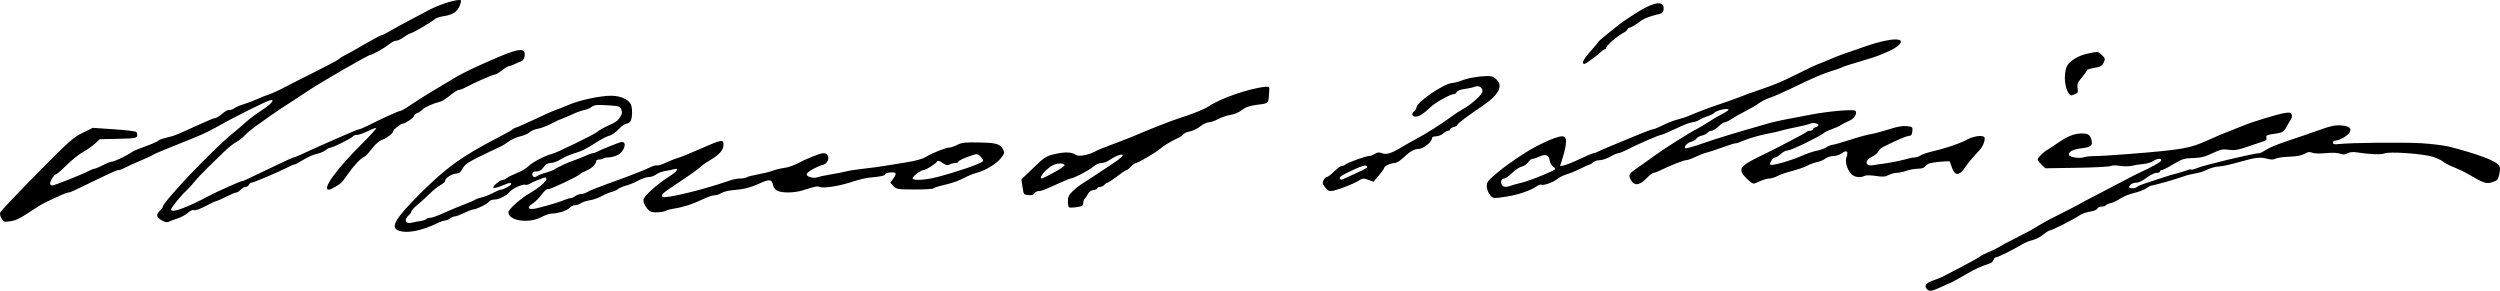 <?xml version="1.0" encoding="UTF-8" standalone="no"?>
<!-- Created with Inkscape (http://www.inkscape.org/) -->

<svg
   xmlns:dc="http://purl.org/dc/elements/1.1/"
   xmlns:cc="http://creativecommons.org/ns#"
   xmlns:rdf="http://www.w3.org/1999/02/22-rdf-syntax-ns#"
   xmlns:svg="http://www.w3.org/2000/svg"
   xmlns="http://www.w3.org/2000/svg"
   xmlns:sodipodi="http://sodipodi.sourceforge.net/DTD/sodipodi-0.dtd"
   xmlns:inkscape="http://www.inkscape.org/namespaces/inkscape"
   width="470.571mm"
   height="54.731mm"
   viewBox="0 0 1667.376 193.93"
   id="svg2"
   version="1.1"
   inkscape:version="0.91pre4 r13712"
   sodipodi:docname="Assinatura Manuel de Arriaga.svg">
  <defs
     id="defs4" />
  <sodipodi:namedview
     id="base"
     pagecolor="#ffffff"
     bordercolor="#666666"
     borderopacity="1.0"
     inkscape:pageopacity="0.0"
     inkscape:pageshadow="2"
     inkscape:zoom="0.69266129"
     inkscape:cx="833.41319"
     inkscape:cy="104.42115"
     inkscape:document-units="px"
     inkscape:current-layer="layer1"
     showgrid="false"
     fit-margin-top="0"
     fit-margin-left="0"
     fit-margin-right="0"
     fit-margin-bottom="0"
     inkscape:window-width="1366"
     inkscape:window-height="705"
     inkscape:window-x="-8"
     inkscape:window-y="-8"
     inkscape:window-maximized="1" />
  <g
     inkscape:label="Camada 1"
     inkscape:groupmode="layer"
     id="layer1"
     transform="translate(524.842,-259.996)">
    <path
       style="fill:#000000"
       d="m 760.188,452.642 c -1.827,-2.202 -0.508,-3.896 4.374,-5.615 2.487,-0.876 5.155,-1.933 5.929,-2.349 0.773,-0.416 6.469,-3.376 12.656,-6.578 6.188,-3.202 11.883,-6.375 12.656,-7.052 0.773,-0.676 3.305,-1.974 5.625,-2.883 2.32,-0.909 5.821,-2.651 7.78,-3.869 1.959,-1.219 4.49,-2.618 5.625,-3.11 1.135,-0.492 2.697,-1.282 3.47,-1.756 0.773,-0.474 2.883,-1.572 4.688,-2.44 4.187,-2.014 7.984,-4.113 12.452,-6.882 3.503,-2.172 10.104,-5.651 20.285,-10.693 2.878,-1.425 5.865,-3.005 6.638,-3.511 0.773,-0.506 4.992,-2.747 9.375,-4.98 4.383,-2.233 12.188,-6.309 17.344,-9.058 5.156,-2.749 10.843,-5.67 12.637,-6.492 8.704,-3.984 14.507,-7.229 14.825,-8.29 0.501,-1.677 -2.746,-1.447 -5.353,0.379 -1.218,0.853 -4.159,1.714 -6.537,1.913 -2.377,0.199 -5.799,0.735 -7.604,1.19 -1.805,0.456 -5.391,0.486 -7.969,0.066 -2.699,-0.439 -5.382,-0.396 -6.325,0.102 -0.901,0.476 -11.026,1.008 -22.5,1.183 l -20.862,0.318 -2.578,-2.4 c -1.418,-1.32 -2.578,-2.88 -2.578,-3.467 0,-1.191 3.646,-4.847 6.43,-6.447 0.997,-0.573 4.098,-2.612 6.89,-4.531 6.759,-4.645 11.079,-6.354 16.066,-6.354 4.415,0 5.635,0.894 6.569,4.815 0.789,3.311 -0.703,4.367 -7.259,5.138 -5.356,0.629 -8.481,2.412 -7.801,4.45 0.479,1.438 7.193,2.441 9.772,1.46 1.146,-0.436 4.312,-0.782 7.037,-0.769 2.724,0.013 13.39,-0.647 23.703,-1.467 34.88,-2.774 40.169,-3.698 51.926,-9.073 6,-2.743 12.307,-5.366 19.324,-8.038 2.062,-0.785 4.594,-1.786 5.625,-2.225 4.681,-1.99 22.477,-7.368 26.255,-7.934 3.486,-0.523 4.298,-0.353 4.821,1.01 0.346,0.901 0.144,2.319 -0.448,3.152 -0.592,0.832 -1.918,3.065 -2.946,4.961 -1.985,3.66 -2.688,4.026 -9.536,4.954 -3.608,0.489 -4.278,0.882 -3.909,2.293 0.285,1.091 -0.171,1.892 -1.271,2.227 -0.944,0.288 -4.037,1.346 -6.872,2.351 -10.374,3.675 -12.901,4.192 -17.27,3.537 -3.711,-0.556 -5.224,-0.222 -10.638,2.35 -4.999,2.375 -7.682,3.038 -12.903,3.186 -5.906,0.168 -7.265,0.594 -13.066,4.093 -3.561,2.148 -7.028,3.905 -7.706,3.905 -0.677,0 -1.231,0.422 -1.231,0.938 0,0.516 -1.051,0.938 -2.336,0.938 -1.285,0 -4.27,1.477 -6.634,3.281 -2.482,1.895 -5.378,3.281 -6.852,3.281 -2.469,0 -4.803,1.458 -4.803,3 0,1.044 4.457,0.944 5.111,-0.114 0.294,-0.475 4.01,-1.961 8.258,-3.302 4.249,-1.341 8.99,-2.894 10.537,-3.451 1.547,-0.557 4.922,-1.555 7.5,-2.219 2.578,-0.664 5.804,-1.648 7.169,-2.188 1.365,-0.54 2.702,-0.762 2.971,-0.493 0.269,0.269 1.894,-0.143 3.612,-0.915 4.217,-1.896 38.053,-10.006 41.747,-10.006 0.625,0 2.682,-1.049 4.571,-2.33 1.889,-1.282 8.552,-4.009 14.807,-6.061 6.255,-2.052 15.592,-5.25 20.748,-7.107 7.529,-2.712 10.361,-3.301 14.383,-2.995 5.314,0.405 7.15,1.859 5.72,4.532 -1.166,2.178 -6.737,5.525 -9.198,5.525 -1.14,0 -1.999,0.596 -1.999,1.388 0,1.075 0.898,1.292 3.984,0.96 8.628,-0.927 43.105,-1.263 55.078,-0.537 6.961,0.422 15.398,1.476 18.75,2.342 18.331,4.737 30.258,9.174 32.756,12.184 0.984,1.186 1.089,2.578 0.44,5.833 -0.774,3.883 -1.196,4.392 -4.599,5.552 -4.064,1.385 -5.697,0.844 -16.41,-5.434 -2.32,-1.36 -6.539,-3.377 -9.375,-4.482 -2.836,-1.105 -6,-2.751 -7.031,-3.656 -1.031,-0.905 -4.195,-2.396 -7.031,-3.312 -6.423,-2.075 -29.509,-3.668 -32.209,-2.223 -1.76,0.942 -10.308,0.594 -18.736,-0.762 -2.249,-0.362 -4.469,-0.115 -5.911,0.657 -1.734,0.928 -2.968,0.988 -4.95,0.239 -1.628,-0.614 -5.294,-0.745 -9.558,-0.34 -4.178,0.397 -7.772,0.278 -9.076,-0.3 -1.661,-0.736 -2.814,-0.569 -5.003,0.724 -1.925,1.137 -5.197,1.765 -10.126,1.942 -4.005,0.144 -8.167,0.735 -9.248,1.314 -1.462,0.782 -3.022,0.77 -6.08,-0.048 -4.152,-1.11 -7.383,-0.731 -17.072,2.005 -7.723,2.181 -11.358,2.971 -15.122,3.287 -2.13,0.179 -5.505,1.153 -7.5,2.164 -1.996,1.012 -5.527,2.123 -7.847,2.469 -2.32,0.346 -5.695,1.193 -7.5,1.88 -4.114,1.568 -20.173,6.152 -21.551,6.152 -0.564,0 -2.168,0.833 -3.565,1.85 -1.397,1.018 -5.071,2.433 -8.165,3.146 -3.094,0.713 -7.221,2.381 -9.172,3.707 -1.951,1.326 -4.793,2.685 -6.317,3.02 -1.524,0.335 -3.011,0.998 -3.305,1.474 -0.294,0.476 -1.578,0.865 -2.853,0.865 -1.275,0 -2.553,0.613 -2.84,1.361 -0.296,0.77 -2.419,1.639 -4.892,2.001 -2.404,0.352 -5.635,1.532 -7.181,2.623 -3.47,2.448 -18.3,9.952 -19.668,9.952 -0.55,0 -2.518,1.251 -4.373,2.78 -1.855,1.529 -5.01,3.156 -7.011,3.616 -2.001,0.459 -5.114,1.712 -6.918,2.784 -6.434,3.821 -16.108,8.633 -17.355,8.633 -0.698,0 -1.522,0.798 -1.831,1.774 -0.31,0.976 -1.287,2.002 -2.173,2.282 -5.825,1.838 -10.466,3.953 -16.395,7.469 -3.728,2.211 -7.832,4.497 -9.121,5.079 -1.289,0.582 -4.743,2.147 -7.676,3.477 -6.15,2.79 -7.59,2.951 -9.189,1.025 z M -259.668,413.481 c -4.686,-2.254 -1.048,-8.254 14.363,-23.694 18.048,-18.081 28.396,-25.53 53.452,-38.481 4.641,-2.399 8.648,-4.677 8.906,-5.064 0.258,-0.387 1.523,-1.016 2.812,-1.399 1.289,-0.383 6.984,-2.913 12.656,-5.622 5.672,-2.709 11.367,-5.242 12.656,-5.629 1.289,-0.386 5.186,-1.934 8.66,-3.439 7.745,-3.356 21.792,-6.387 29.189,-6.298 5.843,0.07 11.088,2.339 12.8,5.539 1.203,2.247 1.169,8.976 -0.057,11.266 -0.534,0.997 -1.782,1.813 -2.775,1.813 -0.992,0 -3.344,1.664 -5.226,3.698 -1.882,2.034 -4.582,3.953 -5.999,4.264 -1.418,0.311 -4.714,1.917 -7.324,3.568 -8.812,5.573 -10.972,6.67 -16.2,8.23 -2.867,0.855 -6.972,2.666 -9.122,4.023 -2.15,1.357 -5.154,2.467 -6.676,2.467 -2.005,0 -3.319,0.775 -4.77,2.812 -1.446,2.03 -2.767,2.812 -4.751,2.812 -2.124,0 -2.749,0.426 -2.749,1.875 0,1.917 1.731,2.489 3.328,1.101 0.49,-0.426 2.789,-1.311 5.109,-1.966 2.32,-0.655 4.852,-1.566 5.625,-2.025 4.034,-2.391 9.366,-4.886 13.125,-6.142 2.32,-0.775 6.007,-2.224 8.193,-3.22 2.186,-0.996 4.406,-1.811 4.935,-1.811 0.528,0 1.693,-0.372 2.588,-0.827 3.713,-1.887 15.773,-6.677 16.807,-6.675 3.787,0.008 1.527,6.702 -2.985,8.843 -1.706,0.81 -4.339,1.472 -5.851,1.472 -1.512,0 -3.068,0.316 -3.459,0.703 -0.39,0.387 -1.619,0.703 -2.73,0.703 -1.111,0 -2.025,0.422 -2.032,0.938 -0.025,2.044 -3.029,5.027 -6.543,6.495 -2.036,0.851 -3.928,1.858 -4.203,2.239 -1.052,1.451 -20.564,10.654 -21.441,10.112 -0.507,-0.313 -1.999,0.803 -3.316,2.48 -3.272,4.166 -4.676,5.57 -7.612,7.608 -3.791,2.632 -1.728,3.972 3.926,2.549 7.559,-1.902 14.664,-4.052 17.771,-5.378 1.625,-0.693 3.548,-1.261 4.274,-1.261 0.726,0 2.139,-0.619 3.14,-1.376 1.001,-0.757 2.784,-1.39 3.962,-1.406 1.178,-0.016 3.077,-0.639 4.219,-1.385 1.142,-0.745 6.928,-3.084 12.858,-5.198 14.082,-5.02 24.981,-9.247 29.062,-11.272 1.805,-0.895 3.803,-1.437 4.441,-1.203 0.638,0.234 3.38,-0.612 6.094,-1.881 2.714,-1.268 5.989,-2.589 7.278,-2.935 2.321,-0.623 7.783,-2.823 15.938,-6.42 13.826,-6.099 15,-6.296 15,-2.517 0,3.884 -2.738,6.708 -11.444,11.803 -0.99,0.58 -2.934,2.096 -4.319,3.369 -1.385,1.273 -7.473,5.581 -13.528,9.574 -11.595,7.645 -12.693,8.613 -11.315,9.991 1.496,1.496 28.169,-5.001 44.856,-10.926 2.08,-0.738 5.265,-1.343 7.078,-1.343 1.813,0 3.698,-0.35 4.187,-0.778 0.49,-0.428 3.844,-1.3 7.453,-1.938 3.609,-0.638 8.039,-1.738 9.844,-2.444 1.805,-0.706 5.265,-1.545 7.69,-1.863 2.425,-0.319 6.433,-1.67 8.906,-3.004 5.758,-3.104 15.171,-6.849 17.216,-6.849 4.818,0 4.213,6.796 -0.706,7.936 -3.419,0.792 -9.909,4.501 -10.387,5.936 -0.575,1.726 4.393,3.242 7.218,2.203 1.323,-0.486 5.57,-1.395 9.437,-2.02 3.867,-0.625 8.297,-1.497 9.844,-1.938 1.547,-0.441 6.82,-1.251 11.719,-1.799 4.898,-0.548 11.016,-1.365 13.594,-1.816 2.578,-0.45 9.117,-1.519 14.531,-2.374 6.503,-1.027 10.957,-2.268 13.125,-3.657 3.76,-2.409 13.458,-6.223 15.823,-6.223 0.876,0 3.181,-0.809 5.122,-1.799 2.975,-1.517 5.249,-1.765 14.495,-1.581 11.664,0.231 14.054,0.921 16.039,4.629 1.126,2.104 0.998,2.658 -1.313,5.688 -2.95,3.868 -10.308,8.331 -16.404,9.951 -2.315,0.615 -6.322,2.283 -8.906,3.707 -2.584,1.424 -7.959,3.306 -11.945,4.182 -3.986,0.876 -7.476,1.963 -7.755,2.415 -0.28,0.452 -5.95,0.804 -12.601,0.782 -11.536,-0.038 -12.191,-0.144 -14.212,-2.296 l -2.119,-2.256 2.156,-2.916 c 1.491,-2.017 1.826,-3.119 1.086,-3.577 -1.369,-0.846 -6.651,-0.094 -6.651,0.947 0,0.867 -3.811,1.667 -10.312,2.164 -2.32,0.177 -7.383,1.39 -11.25,2.695 -8.393,2.832 -19.126,4.599 -21.839,3.595 -1.956,-0.724 -2.734,-0.575 -11.442,2.19 -5.539,1.758 -13.455,1.929 -16.89,0.364 -1.535,-0.7 -2.649,-2.126 -2.99,-3.831 -0.768,-3.841 -2.502,-4.105 -8.563,-1.306 -6.364,2.94 -10.991,4.129 -18.189,4.677 -2.96,0.225 -6.426,1.093 -7.701,1.929 -1.276,0.836 -3.413,1.52 -4.749,1.52 -1.336,0 -4.984,1.268 -8.107,2.817 -5.954,2.954 -12.857,5.162 -18.901,6.046 -1.974,0.289 -4.298,0.904 -5.165,1.368 -2.279,1.22 -8.812,1.528 -10.521,0.496 -2.242,-1.354 -4.631,-5.28 -4.631,-7.611 0,-2.282 9.34,-10.746 17.405,-15.773 5.055,-3.151 6.83,-5.879 3.111,-4.781 -1.229,0.363 -3.922,0.912 -5.985,1.22 -2.062,0.308 -4.756,1.341 -5.986,2.295 -1.23,0.954 -3.469,1.735 -4.976,1.735 -1.507,0 -4.587,1.031 -6.844,2.291 -2.257,1.26 -5.924,2.776 -8.149,3.368 -2.225,0.592 -4.678,1.638 -5.451,2.323 -0.773,0.685 -2.672,1.54 -4.219,1.899 -1.547,0.359 -4.5,1.607 -6.562,2.774 -2.062,1.167 -5.648,2.435 -7.969,2.819 -2.32,0.384 -5.051,1.278 -6.068,1.987 -1.017,0.709 -2.745,1.289 -3.839,1.289 -1.094,0 -2.714,0.8 -3.599,1.778 -1.658,1.833 -8.032,3.847 -12.172,3.847 -1.291,0 -4.331,1.055 -6.756,2.344 -8.419,4.477 -21.941,2.472 -21.941,-3.252 0,-1.929 8.361,-9.406 14.168,-12.67 5.572,-3.133 11.1,-7.733 11.121,-9.256 0.018,-1.29 -0.401,-1.569 -1.616,-1.076 -0.902,0.366 -2.906,1.114 -4.453,1.662 -1.547,0.548 -3.702,1.569 -4.79,2.269 -1.087,0.7 -2.65,1.014 -3.473,0.698 -1.549,-0.595 -9.011,2.978 -10.259,4.912 -1.376,2.134 -7.048,4.995 -9.902,4.995 -1.589,0 -3.227,0.579 -3.639,1.287 -0.865,1.485 -8.365,5.262 -10.535,5.305 -0.805,0.016 -3.574,1.067 -6.152,2.335 -2.578,1.268 -5.345,2.31 -6.149,2.314 -0.804,0.005 -2.28,0.628 -3.281,1.385 -1.001,0.757 -2.524,1.39 -3.384,1.406 -0.861,0.016 -2.759,0.624 -4.219,1.349 -11.471,5.703 -21.913,7.612 -27.345,5 z m 15.087,-6.025 c 1.937,-0.271 3.755,-0.87 4.04,-1.331 0.285,-0.461 1.323,-0.838 2.306,-0.838 1.717,0 4.515,-1.037 12.633,-4.681 2.062,-0.926 6.703,-2.821 10.312,-4.212 3.609,-1.391 6.984,-2.863 7.5,-3.272 0.516,-0.409 2.378,-1.052 4.139,-1.429 1.761,-0.377 5.093,-1.691 7.405,-2.921 2.312,-1.229 4.709,-2.235 5.327,-2.235 1.771,0 7.036,-2.857 7.036,-3.819 0,-1.254 -0.799,-1.106 -6.299,1.174 -2.711,1.124 -5.234,1.738 -5.606,1.365 -0.827,-0.827 4.347,-5.202 6.206,-5.249 0.733,-0.019 1.998,-0.599 2.812,-1.29 0.814,-0.691 3.861,-2.198 6.772,-3.35 2.911,-1.152 6.26,-3.125 7.444,-4.385 2.486,-2.646 11.64,-7.427 16.093,-8.404 2.61,-0.573 28.431,-13.131 29.764,-14.476 0.83,-0.837 4.153,-2.801 6.562,-3.878 5.943,-2.656 6.84,-3.258 8.659,-5.812 1.521,-2.136 1.752,-3.253 1.074,-5.19 -0.826,-2.358 -1.24,-2.492 -9.283,-3.004 -7.053,-0.449 -8.76,-0.276 -10.52,1.066 -1.156,0.881 -3.517,1.867 -5.248,2.192 -1.731,0.325 -5.215,1.582 -7.743,2.793 -2.528,1.212 -5.649,2.532 -6.937,2.933 -1.287,0.402 -4.557,1.93 -7.267,3.395 -2.709,1.466 -6.653,2.941 -8.763,3.279 -2.111,0.337 -4.546,1.374 -5.411,2.303 -0.866,0.929 -3.664,2.158 -6.219,2.73 -2.555,0.573 -6.12,2.178 -7.923,3.567 -1.803,1.389 -4.773,3.159 -6.601,3.932 -1.828,0.773 -7.587,3.516 -12.798,6.094 -7.642,3.781 -9.816,5.322 -11.243,7.969 -1.29,2.393 -2.401,3.283 -4.101,3.287 -2.805,0.007 -7.489,2.987 -7.489,4.765 0,0.701 -1.353,1.974 -3.008,2.83 -1.654,0.855 -4.956,3.503 -7.337,5.883 -2.381,2.38 -6.09,5.743 -8.242,7.473 -2.152,1.729 -3.913,3.64 -3.913,4.245 0,0.605 -0.844,1.823 -1.875,2.706 -3.309,2.834 -2.13,5.932 1.864,4.896 1.295,-0.336 3.94,-0.832 5.877,-1.103 z m 344.76,-29.365 c 14.457,-3.813 28.789,-8.781 30.622,-10.613 0.35,-0.35 -0.309,-1.641 -1.463,-2.87 -1.84,-1.958 -2.467,-2.115 -5.082,-1.27 -5.812,1.88 -10.014,3.807 -10.014,4.591 0,0.437 -0.871,0.795 -1.937,0.795 -1.065,0 -2.764,0.443 -3.775,0.984 -1.444,0.773 -2.456,0.544 -4.723,-1.07 -1.898,-1.352 -3.099,-1.707 -3.511,-1.04 -1.01,1.634 -7.572,5.814 -9.127,5.814 -1.957,0 -7.969,4.698 -7.331,5.729 0.875,1.415 8.965,0.895 16.342,-1.05 z m -517.266,28.848 c -3.514,-2.105 -3.81,-3.702 -1.172,-6.34 1.031,-1.031 1.875,-2.103 1.875,-2.382 0,-3.374 33.304,-38.452 46.875,-49.372 2.836,-2.282 6.844,-5.704 8.906,-7.606 2.062,-1.901 6.809,-5.431 10.547,-7.843 6.446,-4.16 9.207,-7.752 4.91,-6.388 -3.449,1.095 -24.712,11.703 -32.8,16.364 -4.383,2.526 -10.711,5.718 -14.062,7.094 -3.352,1.376 -6.938,2.851 -7.969,3.277 -1.031,0.426 -6.305,2.541 -11.719,4.7 -5.414,2.159 -10.282,4.278 -10.818,4.71 -0.536,0.432 -4.544,2.286 -8.906,4.12 -4.362,1.834 -9.051,3.965 -10.42,4.736 -1.369,0.771 -3.125,1.402 -3.904,1.402 -0.778,0 -4.088,1.317 -7.355,2.926 -3.267,1.609 -8.682,4.203 -12.034,5.764 -3.352,1.561 -7.628,3.619 -9.503,4.574 -1.875,0.955 -3.957,1.736 -4.626,1.736 -0.669,0 -2.932,0.803 -5.029,1.785 -2.096,0.982 -5.71,2.659 -8.03,3.727 -2.32,1.068 -5.038,2.479 -6.039,3.136 -13.887,9.119 -15.119,9.772 -19.909,10.547 -3.503,0.567 -4.08,0.384 -5.468,-1.735 -0.854,-1.303 -1.31,-3.128 -1.014,-4.055 0.296,-0.928 11.246,-12.529 24.334,-25.782 21.653,-21.925 24.413,-24.395 30.647,-27.429 l 6.851,-3.334 14.081,0.945 c 7.745,0.52 14.458,1.322 14.918,1.783 0.46,0.46 0.687,1.62 0.503,2.577 -0.302,1.573 -1.51,1.765 -12.589,2.001 l -12.256,0.261 -3.33,3.021 c -1.832,1.661 -4.875,3.837 -6.763,4.834 -3.763,1.988 -8.015,5.43 -14.261,11.546 -2.238,2.191 -4.445,3.984 -4.904,3.984 -1.135,0 -3.863,4.28 -3.863,6.061 0,0.792 0.591,1.439 1.314,1.439 1.477,0 20.13,-7.424 24.467,-9.738 1.547,-0.825 3.318,-1.503 3.935,-1.506 0.617,-0.003 3.106,-1.06 5.53,-2.35 2.424,-1.289 5.179,-2.344 6.122,-2.344 1.566,0 11.145,-4.697 13.548,-6.643 0.555,-0.45 4.528,-2.075 8.827,-3.612 4.3,-1.537 8.075,-3.21 8.389,-3.718 0.314,-0.508 2.67,-1.379 5.235,-1.935 2.565,-0.556 5.929,-1.591 7.476,-2.301 1.547,-0.71 4.289,-1.912 6.094,-2.67 1.805,-0.758 6.558,-2.91 10.562,-4.781 4.005,-1.871 7.892,-3.402 8.639,-3.402 0.747,0 2.842,-1.303 4.656,-2.896 1.814,-1.593 3.833,-2.708 4.486,-2.477 0.653,0.23 2.242,-0.289 3.531,-1.153 1.289,-0.864 4.208,-2.108 6.486,-2.764 2.278,-0.656 6.365,-2.209 9.081,-3.451 2.716,-1.242 5.199,-2.259 5.518,-2.259 0.738,0 8.927,-3.538 10.79,-4.662 0.773,-0.467 9.51,-4.895 19.415,-9.84 9.905,-4.945 18.254,-9.389 18.554,-9.874 0.3,-0.485 2.321,-1.752 4.491,-2.814 2.17,-1.062 5.633,-2.964 7.696,-4.227 2.062,-1.263 4.383,-2.595 5.156,-2.961 0.773,-0.366 3.429,-1.851 5.901,-3.3 2.472,-1.449 4.879,-2.635 5.349,-2.635 0.47,0 3.088,-1.327 5.818,-2.948 2.73,-1.622 8.76,-4.927 13.401,-7.344 4.641,-2.418 9.281,-4.871 10.312,-5.453 6.949,-3.916 17.595,-7.601 22.155,-7.669 1.357,-0.02 1.394,0.374 0.328,3.493 -1.424,4.165 -4.663,6.375 -10.633,7.258 -2.392,0.354 -4.983,1.166 -5.756,1.806 -2.793,2.309 -13.647,8.728 -15.938,9.425 -1.289,0.392 -3.687,1.719 -5.328,2.948 -1.641,1.229 -3.824,2.235 -4.85,2.235 -1.026,0 -3.058,0.991 -4.516,2.203 -3.018,2.509 -11.166,7.172 -12.533,7.172 -1.363,0 -32.512,17.911 -40.742,23.427 -4.143,2.777 -16.942,11.151 -19.335,12.65 -2.06,1.291 -10.46,7.161 -16.759,11.712 -2.836,2.049 -6.078,4.783 -7.205,6.075 -1.127,1.292 -3.627,3.236 -5.555,4.319 -1.928,1.083 -5.436,3.853 -7.795,6.155 -2.359,2.302 -7.242,7.049 -10.851,10.548 -3.609,3.499 -7.828,7.978 -9.375,9.953 -1.547,1.975 -4.032,4.682 -5.523,6.016 -3.342,2.991 -9.946,11.193 -9.946,12.354 0,2.639 10.504,-1.199 26.25,-9.591 4.134,-2.203 19.872,-9.243 20.664,-9.243 0.508,0 1.656,-0.366 2.552,-0.813 0.895,-0.447 5.214,-2.504 9.597,-4.571 4.383,-2.067 11.137,-5.287 15.008,-7.156 3.872,-1.869 7.406,-3.398 7.854,-3.398 0.448,0 4.03,-1.516 7.96,-3.368 3.931,-1.853 7.99,-3.704 9.021,-4.114 1.031,-0.41 7.183,-3.113 13.67,-6.007 6.487,-2.894 12.249,-5.261 12.804,-5.261 0.555,0 3.051,-1.025 5.548,-2.278 10.659,-5.349 20.7,-9.909 21.821,-9.909 0.664,0 3.797,-1.799 6.963,-3.997 3.166,-2.198 9.974,-6.488 15.131,-9.532 5.156,-3.044 10.852,-6.467 12.656,-7.607 3.831,-2.419 10.543,-5.863 17.812,-9.141 21.543,-9.714 27.724,-11.715 29.82,-9.657 1.575,1.547 0.495,6.174 -1.581,6.777 -0.836,0.243 -2.714,1.052 -4.174,1.799 -1.46,0.747 -3.195,1.358 -3.855,1.358 -0.661,0 -2.794,1.266 -4.74,2.812 -1.946,1.547 -4.061,2.812 -4.699,2.812 -1.285,0 -14,5.564 -19.335,8.461 -1.875,1.018 -4.044,1.851 -4.82,1.851 -0.776,0 -3.405,1.648 -5.842,3.662 -2.437,2.014 -5.331,3.878 -6.43,4.142 -4.671,1.122 -10.551,3.721 -12.045,5.324 -0.885,0.949 -2.467,1.998 -3.516,2.331 -1.049,0.333 -1.925,1.104 -1.946,1.714 -0.041,1.152 -5.968,5.327 -7.563,5.327 -1.452,0 -6.46,3.997 -6.46,5.156 0,1.216 -4.32,4.598 -7.049,5.52 -2.51,0.847 -5.078,3.154 -8.284,7.442 -1.473,1.969 -3.371,3.821 -4.219,4.117 -1.951,0.679 -6.95,6.046 -10.727,11.516 -1.602,2.32 -3.399,4.715 -3.994,5.322 -1.691,1.726 -7.32,4.983 -8.618,4.987 -4.908,0.015 5.006,-13.736 22.133,-30.7 5.857,-5.801 10.075,-10.534 9.375,-10.518 -0.7,0.016 -3.383,1.067 -5.961,2.335 -2.578,1.268 -5.612,2.31 -6.742,2.314 -1.13,0.005 -2.3,0.407 -2.601,0.894 -0.736,1.19 -13.293,7.552 -14.907,7.552 -0.703,0 -2.307,0.809 -3.564,1.798 -1.257,0.989 -3.951,2.105 -5.986,2.481 -2.035,0.375 -5.923,2.098 -8.64,3.827 -2.717,1.729 -5.376,3.144 -5.908,3.144 -0.532,0 -2.528,0.827 -4.435,1.837 -5.37,2.845 -23.042,10.351 -24.37,10.351 -0.653,0 -1.43,0.633 -1.727,1.406 -0.297,0.773 -1.273,1.406 -2.169,1.406 -0.896,0 -2.393,0.844 -3.326,1.875 -0.933,1.031 -2.252,1.875 -2.93,1.875 -0.678,0 -3.723,1.266 -6.768,2.812 -3.044,1.547 -5.918,2.812 -6.387,2.812 -0.469,0 -3.705,1.515 -7.191,3.366 -3.662,1.944 -6.98,3.12 -7.856,2.783 -0.926,-0.355 -2.464,0.307 -3.943,1.699 -1.334,1.255 -4.48,2.967 -6.99,3.806 -2.511,0.839 -5.253,1.873 -6.094,2.299 -0.995,0.504 -2.594,0.137 -4.576,-1.051 z m 605.156,-8.759 c -0.387,-0.388 -0.703,-2.24 -0.703,-4.116 0,-2.651 0.713,-4.101 3.205,-6.516 1.763,-1.708 4.024,-3.584 5.025,-4.168 1.001,-0.584 3.672,-2.306 5.936,-3.826 2.264,-1.52 8.229,-5.451 13.256,-8.736 8.274,-5.405 10.746,-7.719 8.247,-7.719 -1.435,0 -5.95,2.128 -8.374,3.947 -1.23,0.923 -3.43,1.678 -4.889,1.678 -1.568,0 -3.913,1.09 -5.733,2.664 -2.764,2.391 -12.957,7.649 -14.828,7.649 -0.407,0 -3.837,1.405 -7.621,3.123 -10.354,4.699 -11.966,5.315 -13.909,5.315 -0.981,0 -2.156,0.665 -2.611,1.477 -0.563,1.006 -1.847,1.38 -4.023,1.172 -3.103,-0.297 -3.218,-0.455 -3.926,-5.407 l -0.729,-5.102 8.047,-7.727 c 7.657,-7.353 8.368,-7.8 14.691,-9.238 6.523,-1.484 11.241,-1.249 13.632,0.678 1.556,1.254 7.969,0.18 12.276,-2.055 3.381,-1.754 4.615,-2.253 17.484,-7.062 3.609,-1.349 8.039,-3.104 9.844,-3.9 7.411,-3.27 24.216,-9.874 28.594,-11.235 8.888,-2.764 17.82,-6.372 20.625,-8.33 7.26,-5.069 27.322,-11.949 37.5,-12.861 2.591,-0.232 2.798,-0.031 2.622,2.56 -0.615,9.076 -0.002,8.338 -7.787,9.375 -5.378,0.716 -7.859,1.566 -10.512,3.6 -2.004,1.537 -5.172,2.89 -7.491,3.2 -2.211,0.296 -5.875,1.523 -8.143,2.728 -2.268,1.205 -5.141,2.191 -6.383,2.191 -1.242,0 -3.816,1.236 -5.72,2.747 -1.903,1.511 -5.049,3.036 -6.989,3.388 -1.941,0.352 -3.839,1.18 -4.219,1.839 -0.379,0.659 -2.167,1.875 -3.971,2.701 -4.369,2.001 -9.412,5.057 -11.719,7.102 -2.596,2.301 -14.645,9.41 -15.949,9.41 -0.587,0 -2.058,1.055 -3.269,2.344 -1.211,1.289 -2.582,2.344 -3.047,2.344 -0.465,0 -3.312,1.898 -6.328,4.219 -3.015,2.32 -5.885,4.219 -6.377,4.219 -0.492,0 -1.419,0.633 -2.061,1.406 -0.642,0.773 -1.959,1.406 -2.927,1.406 -0.968,0 -1.76,0.394 -1.76,0.875 0,0.481 -1.15,1.009 -2.556,1.172 -1.552,0.18 -2.983,1.156 -3.641,2.485 -0.597,1.204 -1.556,2.659 -2.131,3.234 -0.575,0.575 -1.046,1.781 -1.046,2.678 0,0.898 -0.357,1.853 -0.793,2.122 -1.521,0.94 -8.119,1.652 -8.817,0.952 z m -10.016,-23.128 c 4.075,-2.191 7.275,-4.406 7.111,-4.922 -0.429,-1.352 -4.441,-1.482 -7.174,-0.231 -4.876,2.232 -10.798,9.137 -7.837,9.137 0.27,0 3.824,-1.793 7.899,-3.984 z m 290.631,14.639 c -1.069,-1.359 -1.943,-3.848 -1.943,-5.532 0,-2.576 0.856,-3.784 5.391,-7.608 2.965,-2.5 6.656,-5.424 8.203,-6.497 1.547,-1.073 4.922,-3.415 7.5,-5.204 10.146,-7.041 24.586,-13.937 29.188,-13.938 3.45,-8.2e-4 3.46,4.534 0.035,15.339 l -1.445,4.558 2.764,-0.553 c 1.52,-0.304 6.32,-2.25 10.665,-4.324 4.346,-2.074 8.354,-3.771 8.907,-3.771 0.553,0 1.739,-0.406 2.634,-0.903 0.895,-0.497 5.214,-2.37 9.597,-4.164 4.383,-1.794 12.06,-4.973 17.061,-7.066 5.001,-2.093 9.67,-3.805 10.375,-3.805 0.705,0 3.614,-1.192 6.463,-2.649 2.849,-1.457 7.251,-3.184 9.781,-3.837 2.53,-0.653 5.444,-1.553 6.475,-2 6.122,-2.652 14.977,-6.024 21.094,-8.032 6.152,-2.019 12.981,-4.499 19.219,-6.978 1.031,-0.41 4.406,-1.598 7.5,-2.64 10.887,-3.666 15.106,-5.44 26.384,-11.093 6.261,-3.138 12.378,-6.01 13.594,-6.382 1.216,-0.372 4.32,-1.631 6.898,-2.799 2.578,-1.168 6.797,-2.849 9.375,-3.736 2.578,-0.887 9.539,-3.3 15.469,-5.361 16.434,-5.715 27.503,-5.914 21.445,-0.386 -2.595,2.368 -11.264,6.335 -18.633,8.527 -13.109,3.899 -18.353,5.574 -19.219,6.137 -0.516,0.335 -3.469,1.373 -6.562,2.307 -6.082,1.836 -12.56,4.633 -27.188,11.742 -5.156,2.506 -11.418,5.225 -13.915,6.043 -2.497,0.818 -5.872,2.494 -7.5,3.724 -1.628,1.23 -5.681,3.612 -9.007,5.293 -3.326,1.681 -7.498,4.041 -9.271,5.245 -1.774,1.204 -3.831,2.188 -4.572,2.188 -0.741,0 -2.613,1.266 -4.16,2.812 -1.547,1.547 -3.572,2.812 -4.501,2.812 -0.928,0 -2.191,0.606 -2.805,1.346 -0.614,0.74 -2.351,1.617 -3.859,1.948 -1.508,0.331 -3.086,1.217 -3.507,1.969 -0.421,0.751 -1.973,1.689 -3.45,2.084 -2.73,0.73 -5.12,3.33 -4.047,4.403 0.325,0.325 5.583,-1.159 11.686,-3.297 9.467,-3.317 20.505,-6.675 44.846,-13.642 2.578,-0.738 8.062,-1.942 12.188,-2.676 4.125,-0.734 10.664,-1.97 14.531,-2.748 11.573,-2.327 29.029,-3.858 30.236,-2.651 1.58,1.58 -0.873,5.42 -4.346,6.803 -1.607,0.64 -3.976,1.843 -5.265,2.674 -1.289,0.831 -4.031,2.075 -6.094,2.764 -2.062,0.689 -4.383,1.792 -5.156,2.452 -2.861,2.439 -21.931,11.696 -24.094,11.696 -1.231,0 -3.376,1.055 -4.766,2.344 -1.39,1.289 -3.035,2.344 -3.656,2.344 -1.502,0 -4.22,3.953 -3.33,4.843 0.951,0.951 13.325,-2.538 21.03,-5.93 3.454,-1.52 7.883,-3.024 9.844,-3.341 1.96,-0.317 4.83,-1.347 6.377,-2.289 1.547,-0.942 3.473,-1.714 4.28,-1.716 0.807,-0.002 6.04,-1.485 11.628,-3.297 5.588,-1.811 11.889,-3.541 14.001,-3.844 2.113,-0.303 7.427,-1.714 11.81,-3.136 5.565,-1.805 9.186,-2.453 12.005,-2.147 3.883,0.422 4.025,0.55 3.75,3.382 -0.228,2.347 -0.761,2.999 -2.63,3.218 -2.014,0.236 -7.349,2.535 -16.875,7.272 -1.289,0.641 -2.744,2.015 -3.232,3.053 -0.489,1.038 -2.295,2.557 -4.013,3.377 -5.65,2.695 -4.805,6.858 1.152,5.671 1.547,-0.308 4.078,-0.689 5.625,-0.846 3.633,-0.369 13.247,-2.303 16.942,-3.408 1.583,-0.474 3.704,-0.861 4.713,-0.861 1.009,0 2.666,-0.573 3.683,-1.273 1.017,-0.7 4.17,-1.815 7.005,-2.479 9.792,-2.29 19.233,-5.442 23.449,-7.828 4.234,-2.396 9.89,-3.427 11.921,-2.172 1.363,0.842 -0.204,5.857 -2.684,8.595 -0.934,1.031 -3.022,3.324 -4.638,5.096 -1.617,1.771 -3.983,4.798 -5.259,6.727 -3.81,5.758 -6.959,5.775 -8.804,0.048 -0.608,-1.888 -1.238,-3.671 -1.4,-3.963 -0.162,-0.292 -3.55,-0.181 -7.531,0.245 -5.596,0.6 -7.533,1.198 -8.542,2.639 -0.94,1.342 -2.408,1.876 -5.237,1.905 -2.162,0.023 -5.619,0.649 -7.681,1.392 -2.062,0.743 -4.931,1.357 -6.375,1.365 -1.444,0.008 -3.897,0.672 -5.452,1.476 -2.29,1.184 -3.929,1.293 -8.625,0.574 -3.405,-0.521 -6.45,-0.544 -7.377,-0.056 -2.85,1.502 -6.921,0.919 -8.923,-1.277 -2.912,-3.194 -4.29,-8.333 -3.085,-11.502 1.36,-3.578 -0.073,-4.687 -3.041,-2.353 -1.37,1.078 -3.822,1.902 -5.659,1.902 -1.783,0 -4.247,0.783 -5.477,1.739 -1.23,0.957 -3.72,2.012 -5.534,2.345 -1.814,0.333 -4.853,1.44 -6.754,2.458 -1.9,1.019 -6.322,2.562 -9.827,3.43 -3.504,0.868 -7.842,2.354 -9.639,3.303 -1.797,0.948 -4.203,1.724 -5.346,1.724 -1.953,0 -4.643,0.874 -9.327,3.031 -1.688,0.777 -2.61,0.334 -5.859,-2.82 -6.472,-6.281 -5.256,-8.328 9.034,-15.216 4.512,-2.175 8.836,-4.311 9.61,-4.748 0.773,-0.437 5.625,-2.957 10.781,-5.601 5.156,-2.644 9.776,-5.193 10.266,-5.664 0.49,-0.471 1.65,-0.857 2.578,-0.857 0.928,0 1.688,-0.393 1.688,-0.874 0,-0.481 0.844,-1.142 1.875,-1.469 1.031,-0.327 1.875,-0.939 1.875,-1.36 0,-1.195 -3.796,-1.89 -5.499,-1.008 -0.843,0.437 -5.119,1.51 -9.501,2.385 -4.383,0.875 -9.024,1.943 -10.312,2.372 -1.289,0.43 -4.875,1.253 -7.969,1.83 -6.314,1.177 -13.533,3.288 -17.954,5.251 -1.625,0.721 -3.527,1.311 -4.227,1.311 -0.7,0 -4.855,1.307 -9.233,2.905 -4.379,1.598 -9.016,3.119 -10.305,3.38 -1.289,0.262 -4.431,1.486 -6.981,2.72 -2.55,1.235 -5.433,2.245 -6.405,2.245 -1.579,0 -10.534,3.558 -17.93,7.125 -1.497,0.722 -3.205,1.313 -3.794,1.313 -0.59,0 -2.72,1.688 -4.734,3.75 -4.673,4.786 -8.17,5.08 -10.347,0.87 -1.738,-3.362 -1.347,-4.056 4.509,-8.003 2.18,-1.469 7.127,-4.996 10.995,-7.837 6.806,-5.001 23.79,-15.699 29.531,-18.602 1.547,-0.782 4.5,-2.563 6.562,-3.957 2.062,-1.394 5.965,-3.689 8.672,-5.101 2.707,-1.412 4.922,-2.85 4.922,-3.196 0,-1.315 -7.426,0.149 -9.216,1.817 -1.031,0.96 -3.07,2.046 -4.532,2.411 -1.462,0.366 -3.924,1.436 -5.471,2.378 -1.547,0.942 -3.777,1.714 -4.955,1.716 -1.179,0.002 -6.098,1.902 -10.932,4.222 -4.835,2.32 -9.299,4.219 -9.921,4.219 -1.304,0 -16.133,6.448 -22.7,9.87 -2.445,1.274 -5.039,2.317 -5.764,2.317 -0.725,0 -3.154,1.05 -5.397,2.332 -2.244,1.283 -5.421,2.338 -7.06,2.344 -1.639,0.007 -3.613,0.644 -4.386,1.418 -0.773,0.773 -1.753,1.412 -2.176,1.418 -0.424,0.007 -3.254,1.272 -6.29,2.811 -3.036,1.54 -7.13,3.233 -9.098,3.763 -1.968,0.53 -4.757,1.924 -6.198,3.098 -2.786,2.269 -9.432,4.625 -10.751,3.81 -0.434,-0.268 -1.946,0.294 -3.361,1.25 -4.054,2.739 -12.28,5.534 -19.699,6.692 -9.135,1.426 -9.175,1.422 -11.399,-1.406 z m 14.185,-5.862 c 1.184,-0.458 4.345,-1.334 7.024,-1.949 2.679,-0.614 9.045,-2.89 14.146,-5.058 9.208,-3.913 9.26,-3.953 7.145,-5.548 -1.172,-0.884 -2.264,-2.726 -2.427,-4.094 -0.447,-3.742 -2.712,-4.707 -6.656,-2.836 -1.815,0.861 -3.965,1.566 -4.777,1.566 -0.812,0 -2.151,1.028 -2.974,2.284 -0.823,1.256 -2.71,2.551 -4.193,2.877 -1.483,0.326 -4.406,2.251 -6.495,4.278 -2.089,2.027 -4.405,3.686 -5.148,3.686 -1.853,0 -2.635,1.526 -1.927,3.758 0.637,2.006 2.832,2.367 6.281,1.035 z m -123.184,2.004 c -0.775,-0.902 -1.704,-2.159 -2.064,-2.793 -0.809,-1.424 0.962,-4.93 2.512,-4.972 0.626,-0.017 2.815,-1.704 4.864,-3.75 2.049,-2.046 4.39,-3.719 5.203,-3.719 0.813,0 1.887,-0.409 2.387,-0.909 1.206,-1.206 13.531,-5.653 15.667,-5.653 0.923,0 2.647,-0.635 3.832,-1.412 1.704,-1.116 2.763,-1.2 5.063,-0.398 3.109,1.084 6.384,-0.065 14.748,-5.173 2.062,-1.26 5.648,-3.273 7.969,-4.475 5.649,-2.925 17.952,-10.735 23.316,-14.802 2.387,-1.81 5.943,-4.13 7.902,-5.156 5.134,-2.689 12.845,-9.693 12.845,-11.667 0,-2.8 -2.422,-4.168 -5.39,-3.044 -1.418,0.537 -4.444,1.191 -6.722,1.452 -2.39,0.275 -4.493,1.1 -4.968,1.95 -0.454,0.811 -1.393,1.474 -2.088,1.474 -2.345,0 -12.213,5.512 -15.518,8.668 -4.719,4.506 -7.617,6.332 -10.052,6.332 -2.435,0 -2.825,-2.01 -0.729,-3.75 0.773,-0.642 1.406,-1.685 1.406,-2.318 0,-3.615 18.892,-16.432 24.221,-16.432 1.078,0 4.073,-0.833 6.655,-1.851 2.583,-1.018 7.977,-2.119 11.988,-2.447 6.589,-0.539 7.541,-0.399 9.87,1.45 5.538,4.396 2.561,10.607 -8.734,18.222 -10.277,6.929 -16.813,11.88 -16.813,12.738 0,0.411 -1.055,1.013 -2.344,1.336 -1.289,0.324 -2.344,1.002 -2.344,1.508 0,0.506 -0.568,0.92 -1.263,0.92 -0.695,0 -2.236,0.844 -3.425,1.875 -1.189,1.031 -3.363,1.875 -4.831,1.875 -1.706,0 -2.669,0.49 -2.669,1.359 0,2.41 -5.861,7.069 -8.906,7.081 -3.04,0.011 -5.68,1.563 -10.761,6.326 -1.788,1.676 -4.127,3.047 -5.198,3.047 -2.544,0 -6.992,2.084 -7.004,3.281 -0.009,0.516 -1.607,2.79 -3.56,5.054 l -3.55,4.117 -3.52,-1.273 c -2.777,-1.004 -3.858,-1.033 -5.12,-0.138 -3.674,2.609 -16.968,7.709 -20.095,7.709 -0.753,0 -2.004,-0.738 -2.778,-1.641 z m 18.565,-9.701 c 9.591,-4.421 9.449,-4.325 8.206,-5.567 -0.629,-0.629 -3.624,0.317 -9.039,2.855 -8.113,3.802 -9.582,4.836 -8.463,5.954 0.785,0.785 -0.138,1.107 9.297,-3.243 z m 476.887,-53.58 c -3.808,-4.985 -3.772,-16.92 0.061,-20.508 3.687,-3.451 7.582,-5.341 13.516,-6.559 5.805,-1.192 5.912,-1.176 8.307,1.219 2.25,2.25 2.333,2.621 1.142,5.106 -1.075,2.243 -2.086,2.808 -6.197,3.462 -2.702,0.43 -4.913,1.132 -4.913,1.559 0,0.428 -1.517,2.593 -3.372,4.813 -2.818,3.373 -3.288,4.55 -2.865,7.163 0.438,2.701 0.187,3.249 -1.845,4.022 -2.93,1.114 -2.762,1.126 -3.834,-0.277 z m -324.151,-20.347 c -0.658,-1.064 1.8,-4.738 6.699,-10.012 1.637,-1.762 3.114,-3.591 3.281,-4.063 0.168,-0.472 3.047,-2.997 6.399,-5.61 3.352,-2.613 6.726,-5.328 7.5,-6.031 0.773,-0.704 5.296,-3.806 10.049,-6.893 13.217,-8.583 20.545,-9.768 19.764,-3.195 -0.22,1.851 -1,2.535 -3.563,3.122 -6.272,1.437 -9.863,2.942 -13.125,5.5 -1.805,1.415 -4.231,2.855 -5.391,3.2 -1.16,0.345 -2.109,1.01 -2.109,1.479 0,0.469 -1.428,1.6 -3.174,2.515 -3.741,1.96 -10.889,8.281 -10.889,9.629 0,0.517 -0.36,0.94 -0.801,0.94 -0.44,0 -1.827,0.949 -3.081,2.109 -1.254,1.16 -3.32,2.845 -4.59,3.744 -1.27,0.899 -3.219,2.295 -4.33,3.102 -1.359,0.988 -2.223,1.139 -2.64,0.464 z"
       id="path3360"
       inkscape:connector-curvature="0" />
  </g>
</svg>
